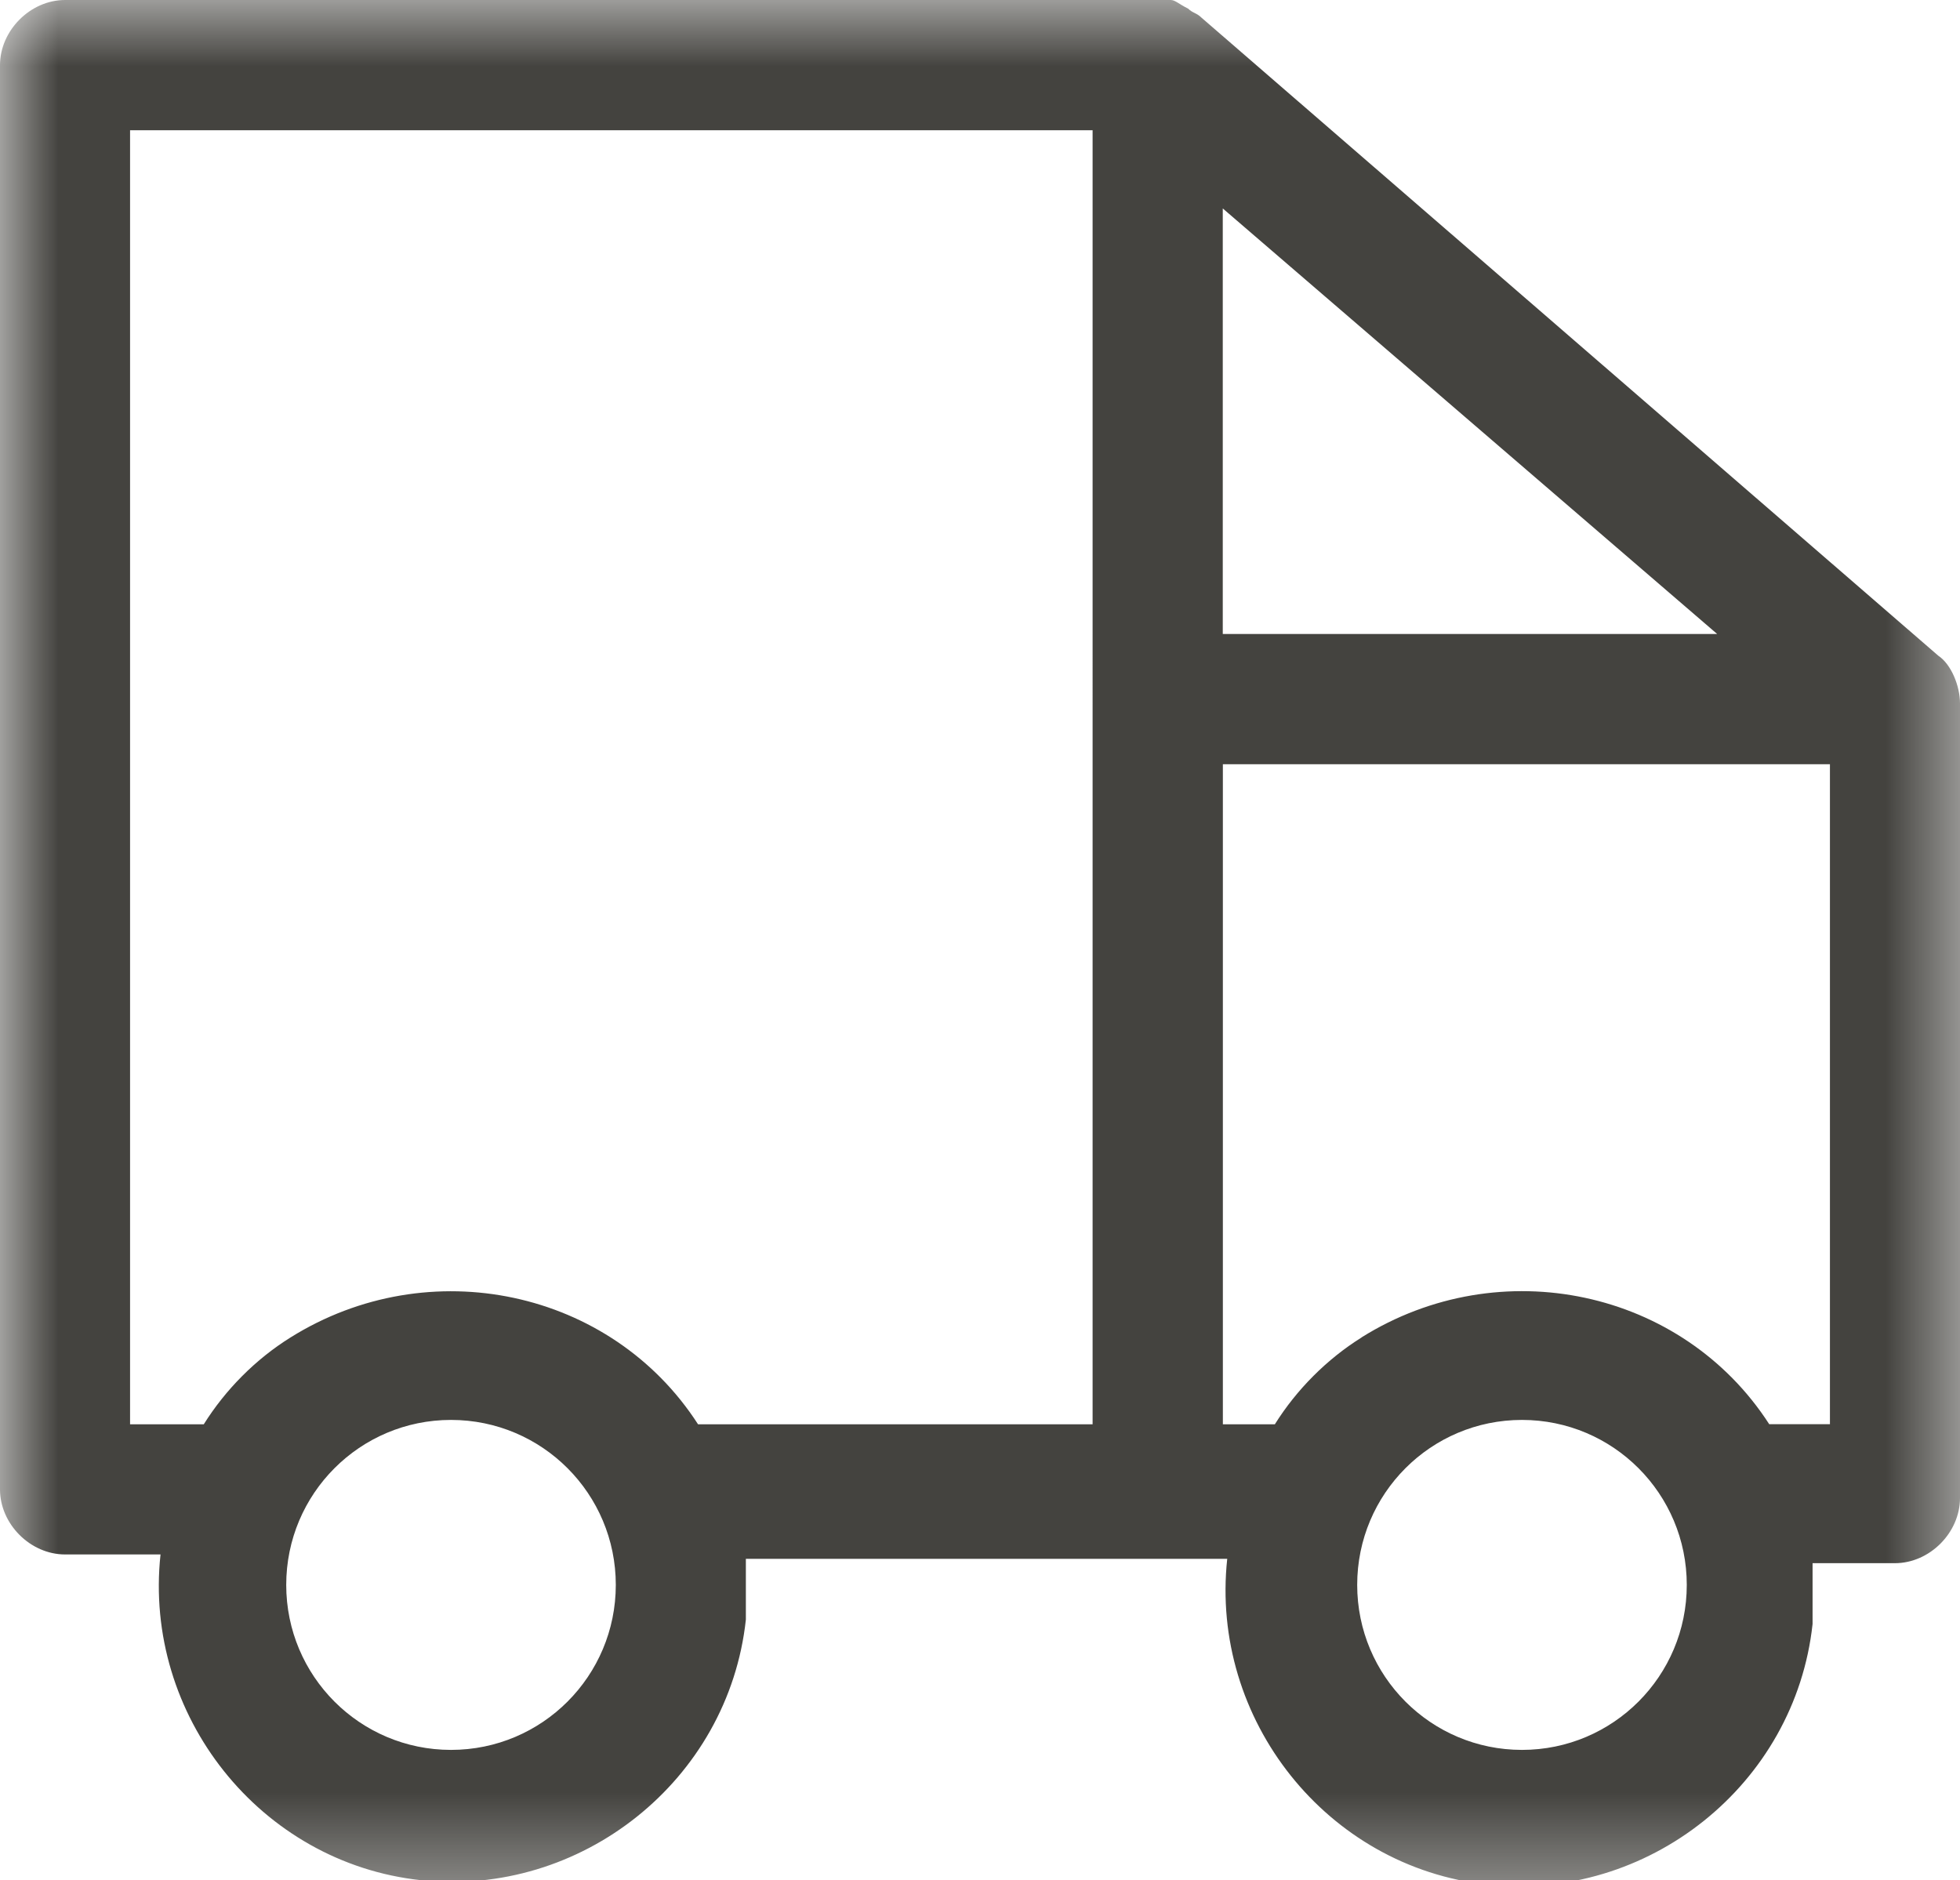 <svg xmlns="http://www.w3.org/2000/svg" xmlns:xlink="http://www.w3.org/1999/xlink" width="19.304" height="18.518" viewBox="0 0 19.304 18.518">
  <defs>
    <rect id="rect-1" width="19.304" height="18.518" x="0" y="0"/>
    <mask id="mask-2" maskContentUnits="userSpaceOnUse" maskUnits="userSpaceOnUse">
      <rect width="19.304" height="18.518" x="0" y="0" fill="black"/>
      <use fill="white" xlink:href="#rect-1"/>
    </mask>
  </defs>
  <g>
    <use fill="none" xlink:href="#rect-1"/>
    <g mask="url(#mask-2)">
      <path fill="rgb(68,67,63)" fill-rule="evenodd" d="M-0 14.669V.642c0-.342.299-.642.641-.642h10.89c.043 0 .085.043.171.085.043.043.085.043.128.086l7.26 6.287c.128.085.214.299.214.47v7.826c0 .342-.299.642-.641.642h-.811v.599c-.171 1.583-1.623 2.737-3.203 2.566-1.58-.171-2.733-1.625-2.562-3.208H7.346v.599c-.171 1.583-1.623 2.737-3.203 2.566-1.58-.171-2.733-1.625-2.562-3.208h-.94c-.342 0-.641-.299-.641-.641zM10.762 1.283H1.281v12.745h.726c.214-.342.512-.642.854-.855 1.367-.855 3.16-.47 4.014.855h3.886V1.283zm1.281 4.961V2.053l4.869 4.191h-4.869zm1.367 6.928c1.367-.855 3.16-.47 4.015.855h.598V7.527h-5.979v6.501h.512c.214-.342.513-.642.854-.855zM2.819 15.61c0 .898.726 1.625 1.623 1.625.897 0 1.623-.727 1.623-1.625 0-.898-.726-1.625-1.623-1.625-.897 0-1.623.727-1.623 1.625zm12.171 1.625c-.897 0-1.623-.727-1.623-1.625 0-.898.726-1.625 1.623-1.625.897 0 1.623.727 1.623 1.625 0 .898-.726 1.625-1.623 1.625z"/>
    </g>
  </g>
</svg>
